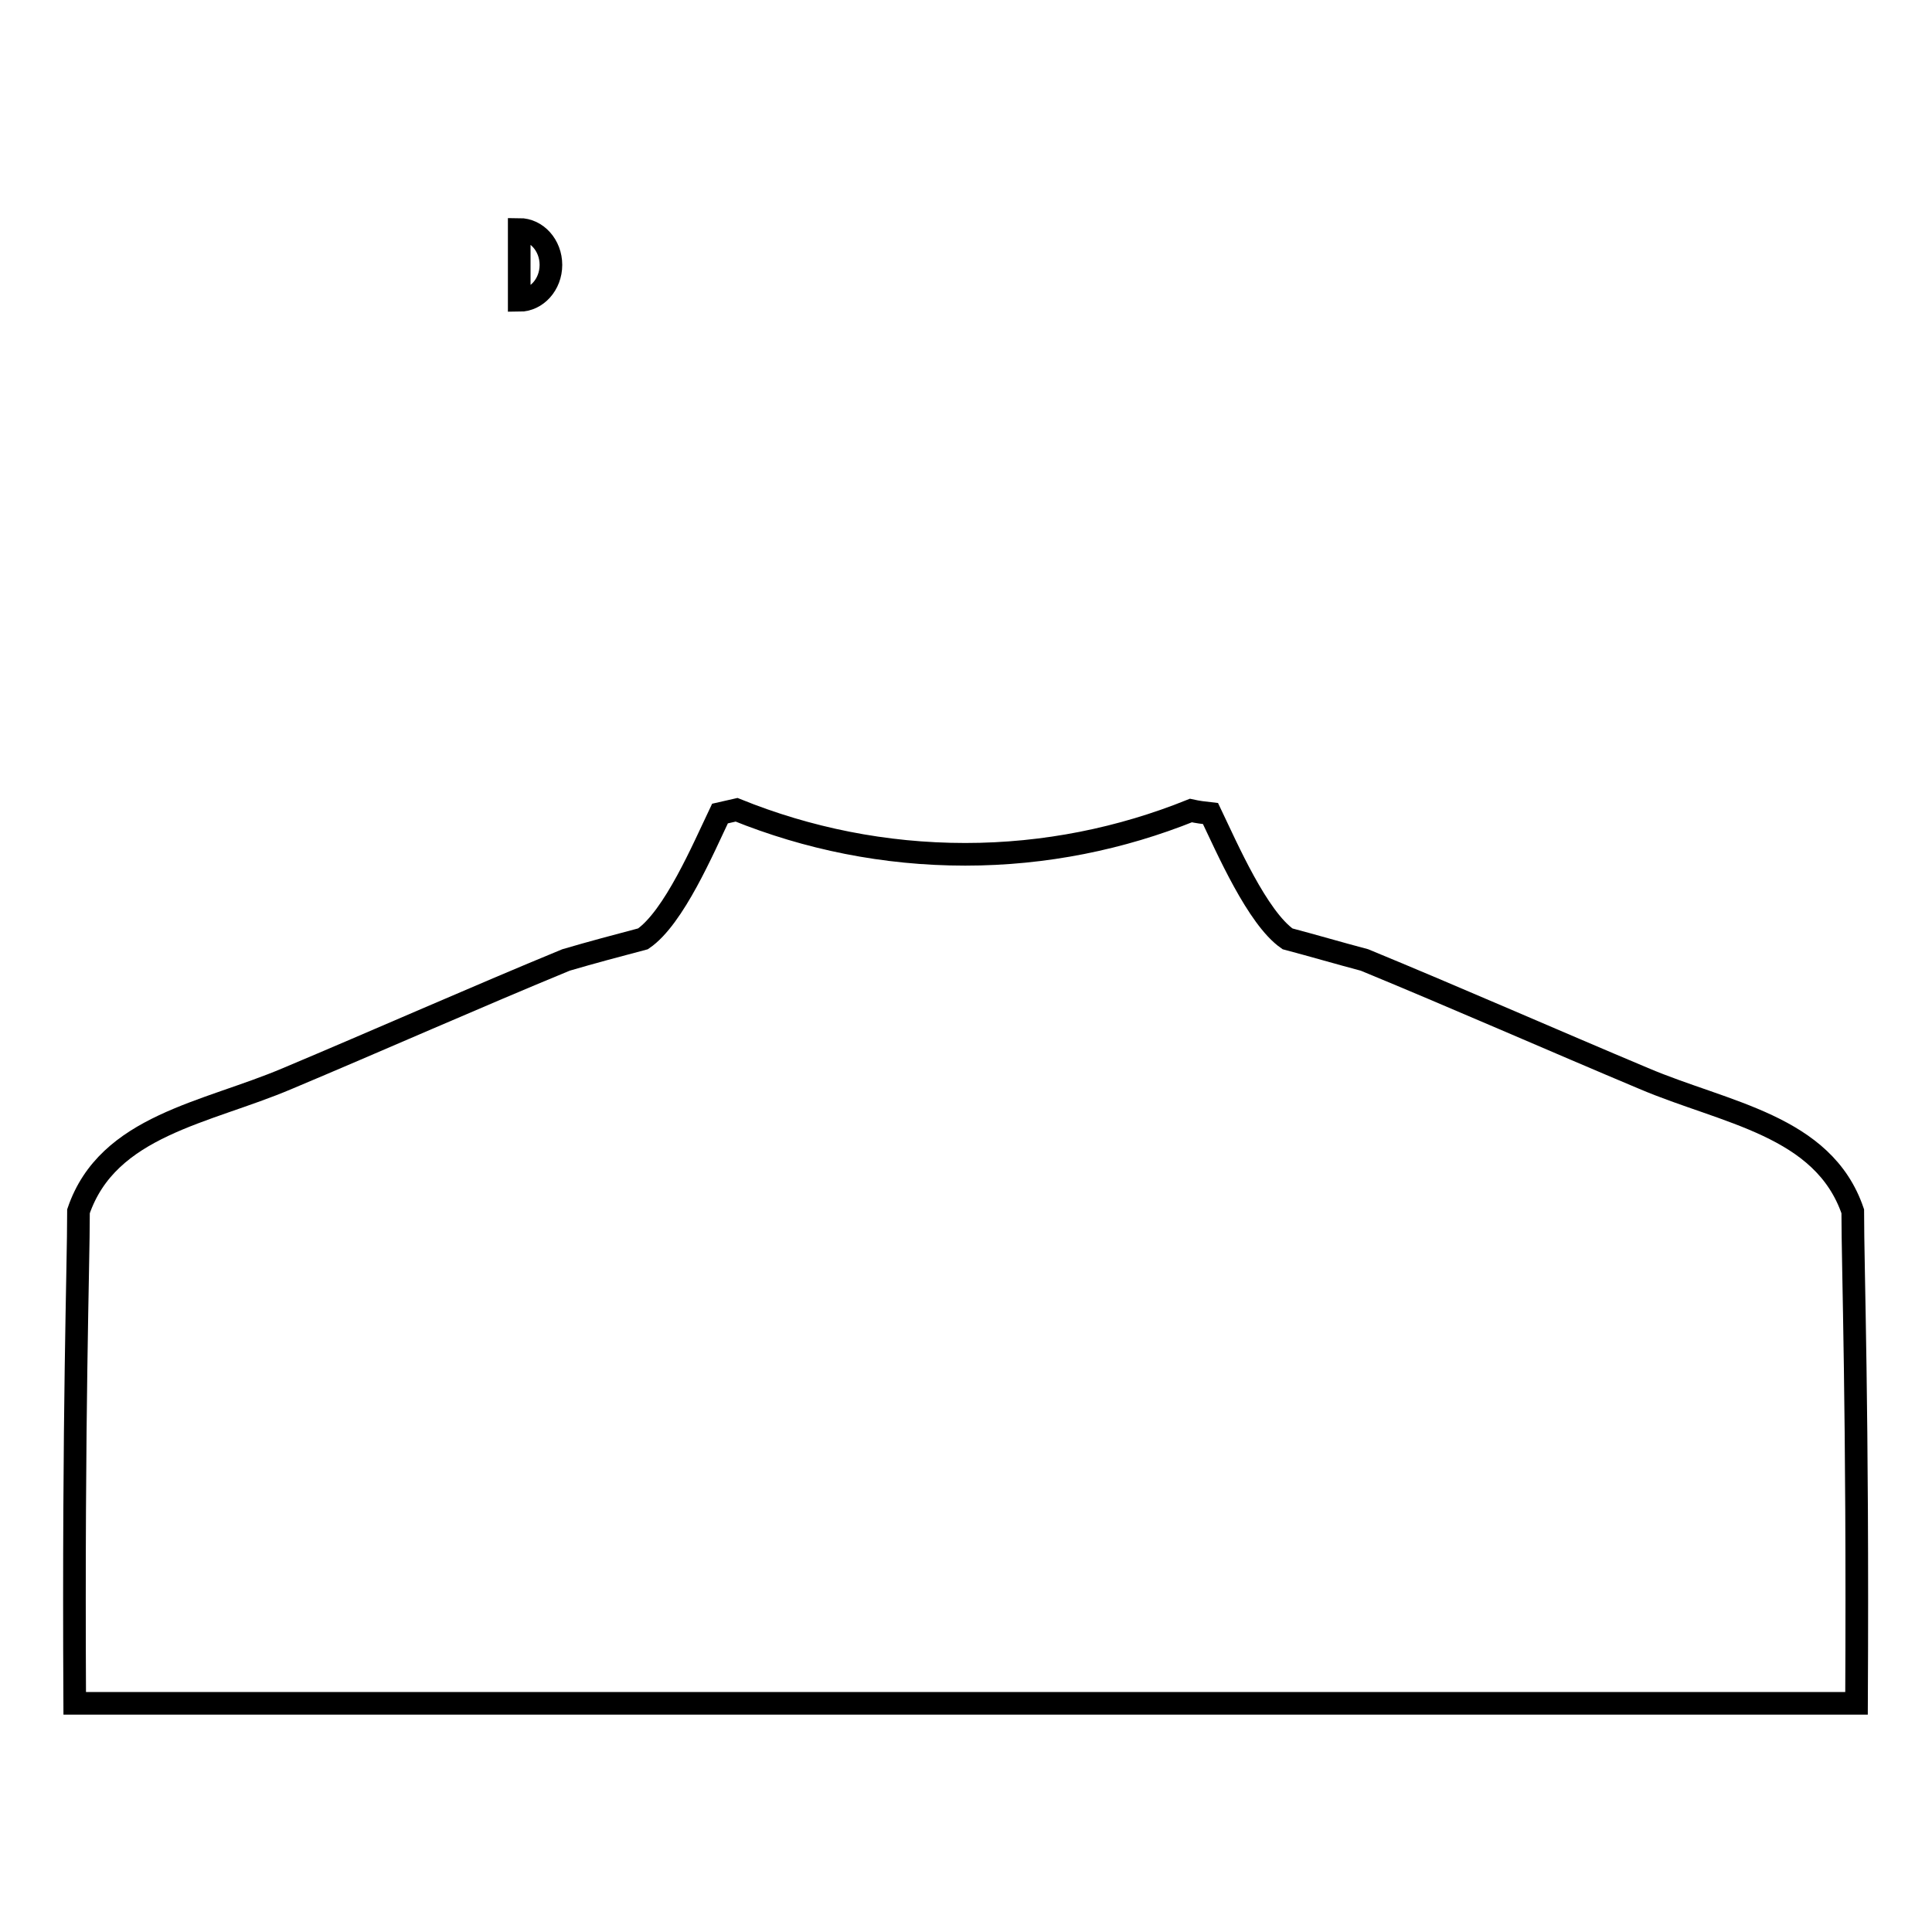 <?xml version="1.0" encoding="utf-8"?>
<!-- Svg Vector Icons : http://www.onlinewebfonts.com/icon -->
<!DOCTYPE svg PUBLIC "-//W3C//DTD SVG 1.1//EN" "http://www.w3.org/Graphics/SVG/1.1/DTD/svg11.dtd">
<svg version="1.1" xmlns="http://www.w3.org/2000/svg" xmlns:xlink="http://www.w3.org/1999/xlink" x="0px" y="0px" viewBox="0 0 256 256" enable-background="new 0 0 256 256" xml:space="preserve">
<g><g><path stroke-width="3" fill-opacity="0" stroke="#000000"  d="M245.5,160.5c-3.9-11.4-16.9-13-27.7-17.6c-11.9-5-25.1-10.8-37-15.7c-3.4-0.9-6.8-1.9-10.2-2.8c-4-2.8-8-12-10.2-16.6c-0.9-0.1-1.7-0.2-2.6-0.4c-9.2,3.7-19.3,5.8-29.9,5.8c-10.7,0-20.9-2.1-30.3-5.9l-2.2,0.5c-2.2,4.6-6.1,13.8-10.2,16.6c-3.4,0.9-6.8,1.8-10.2,2.8c-11.9,4.9-25,10.7-36.9,15.7c-10.8,4.6-23.8,6.2-27.7,17.6c0,7.7-0.7,25.9-0.5,65.2H246C246.2,186.4,245.5,168.2,245.5,160.5z"/><path stroke-width="3" fill-opacity="0" stroke="#000000"  d="M68.8,30.4c2.3,0,4.2,2.1,4.2,4.7c0,2.6-1.9,4.7-4.2,4.7V30.4z"/></g></g>
</svg>